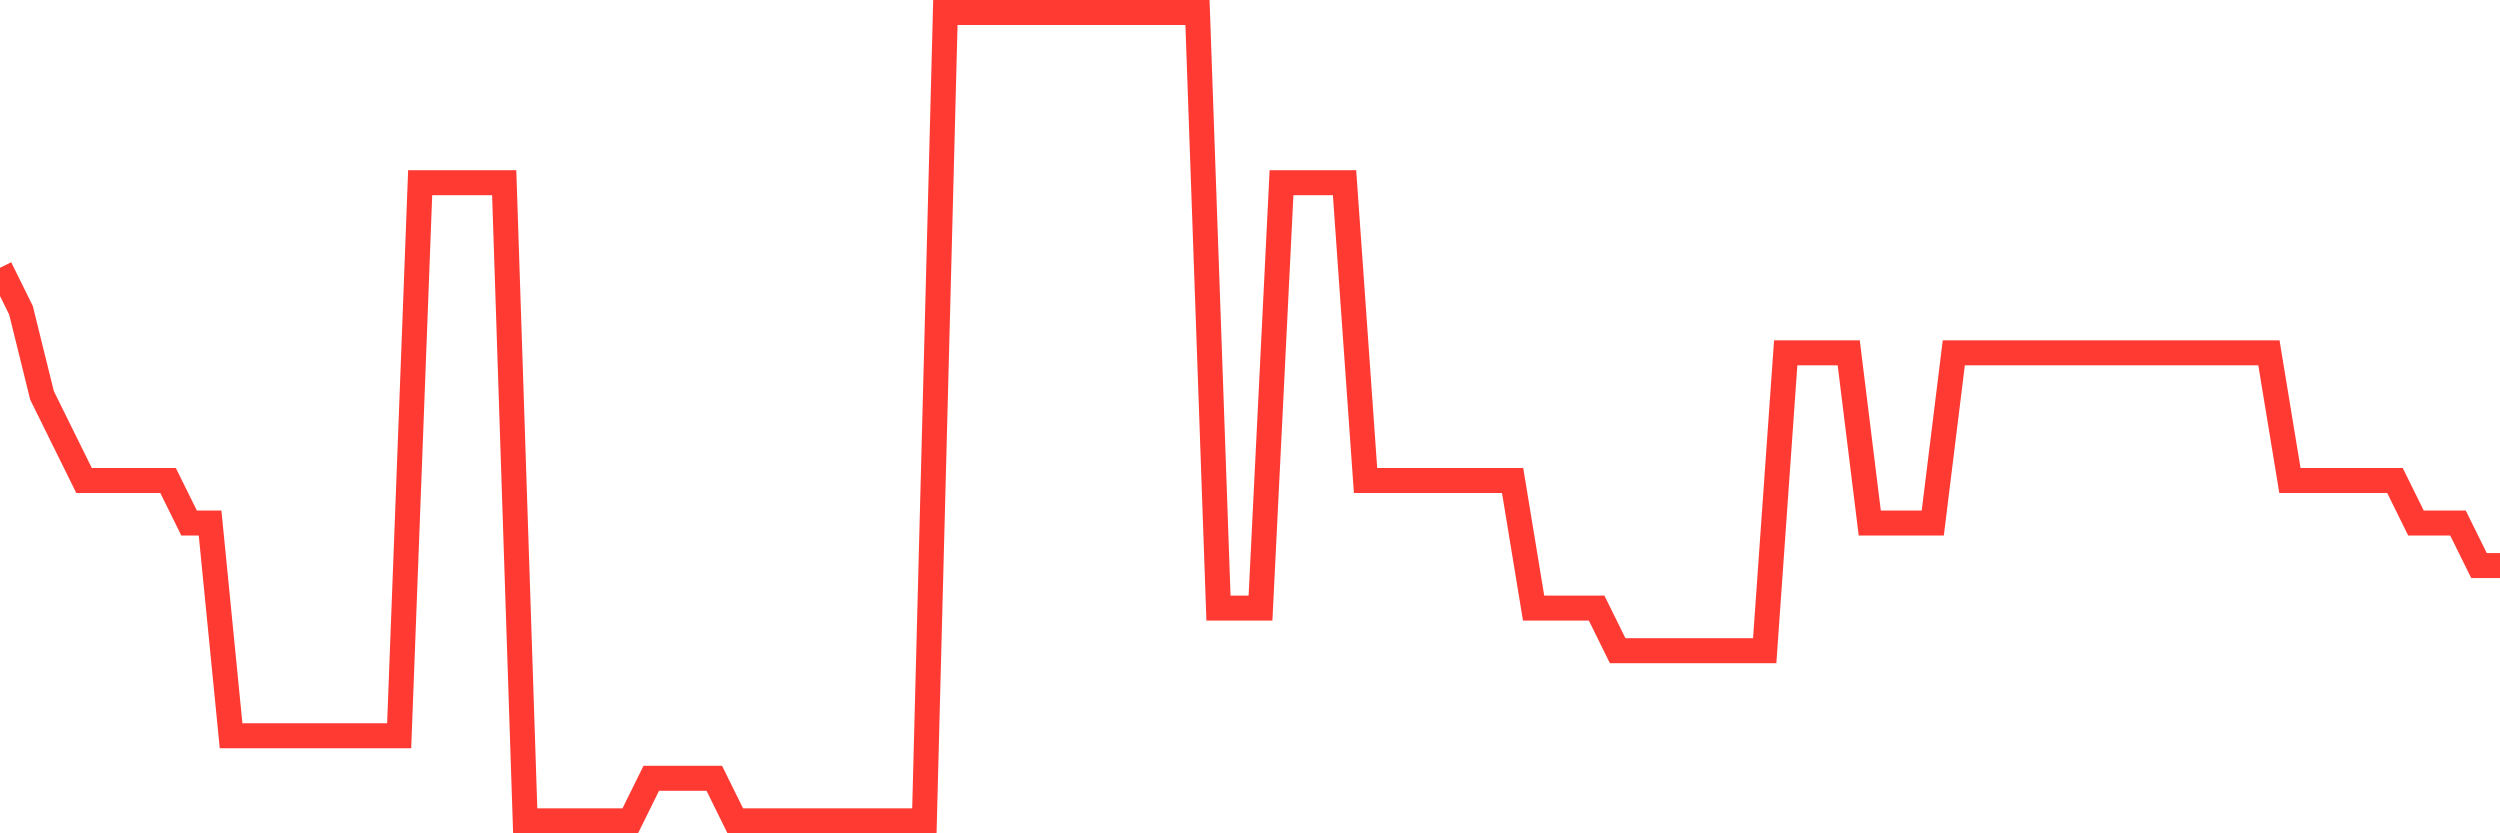 <svg
  xmlns="http://www.w3.org/2000/svg"
  xmlns:xlink="http://www.w3.org/1999/xlink"
  width="120"
  height="40"
  viewBox="0 0 120 40"
  preserveAspectRatio="none"
>
  <polyline
    points="0,12.853 1.008,14.895 2.017,18.979 3.025,21.021 4.034,23.063 5.042,23.063 6.05,23.063 7.059,23.063 8.067,23.063 9.076,25.105 10.084,25.105 11.092,35.316 12.101,35.316 13.109,35.316 14.118,35.316 15.126,35.316 16.134,35.316 17.143,35.316 18.151,35.316 19.16,35.316 20.168,8.768 21.176,8.768 22.185,8.768 23.193,8.768 24.202,8.768 25.21,39.4 26.218,39.4 27.227,39.4 28.235,39.4 29.244,39.4 30.252,39.4 31.261,37.358 32.269,37.358 33.277,37.358 34.286,37.358 35.294,39.4 36.303,39.4 37.311,39.4 38.319,39.4 39.328,39.4 40.336,39.4 41.345,39.4 42.353,39.4 43.361,39.4 44.37,39.4 45.378,0.6 46.387,0.6 47.395,0.6 48.403,0.6 49.412,0.6 50.42,0.6 51.429,0.6 52.437,0.6 53.445,0.6 54.454,0.6 55.462,0.6 56.471,0.6 57.479,0.6 58.487,29.189 59.496,29.189 60.504,29.189 61.513,8.768 62.521,8.768 63.529,8.768 64.538,8.768 65.546,23.063 66.555,23.063 67.563,23.063 68.571,23.063 69.58,23.063 70.588,23.063 71.597,23.063 72.605,23.063 73.613,29.189 74.622,29.189 75.63,29.189 76.639,29.189 77.647,31.232 78.655,31.232 79.664,31.232 80.672,31.232 81.681,31.232 82.689,31.232 83.697,31.232 84.706,31.232 85.714,16.937 86.723,16.937 87.731,16.937 88.739,16.937 89.748,25.105 90.756,25.105 91.765,25.105 92.773,25.105 93.782,16.937 94.79,16.937 95.798,16.937 96.807,16.937 97.815,16.937 98.824,16.937 99.832,16.937 100.84,16.937 101.849,16.937 102.857,16.937 103.866,16.937 104.874,16.937 105.882,16.937 106.891,16.937 107.899,16.937 108.908,16.937 109.916,23.063 110.924,23.063 111.933,23.063 112.941,23.063 113.95,23.063 114.958,23.063 115.966,25.105 116.975,25.105 117.983,25.105 118.992,27.147 120,27.147"
    fill="none"
    stroke="#ff3a33"
    stroke-width="1.2"
  >
  </polyline>
</svg>